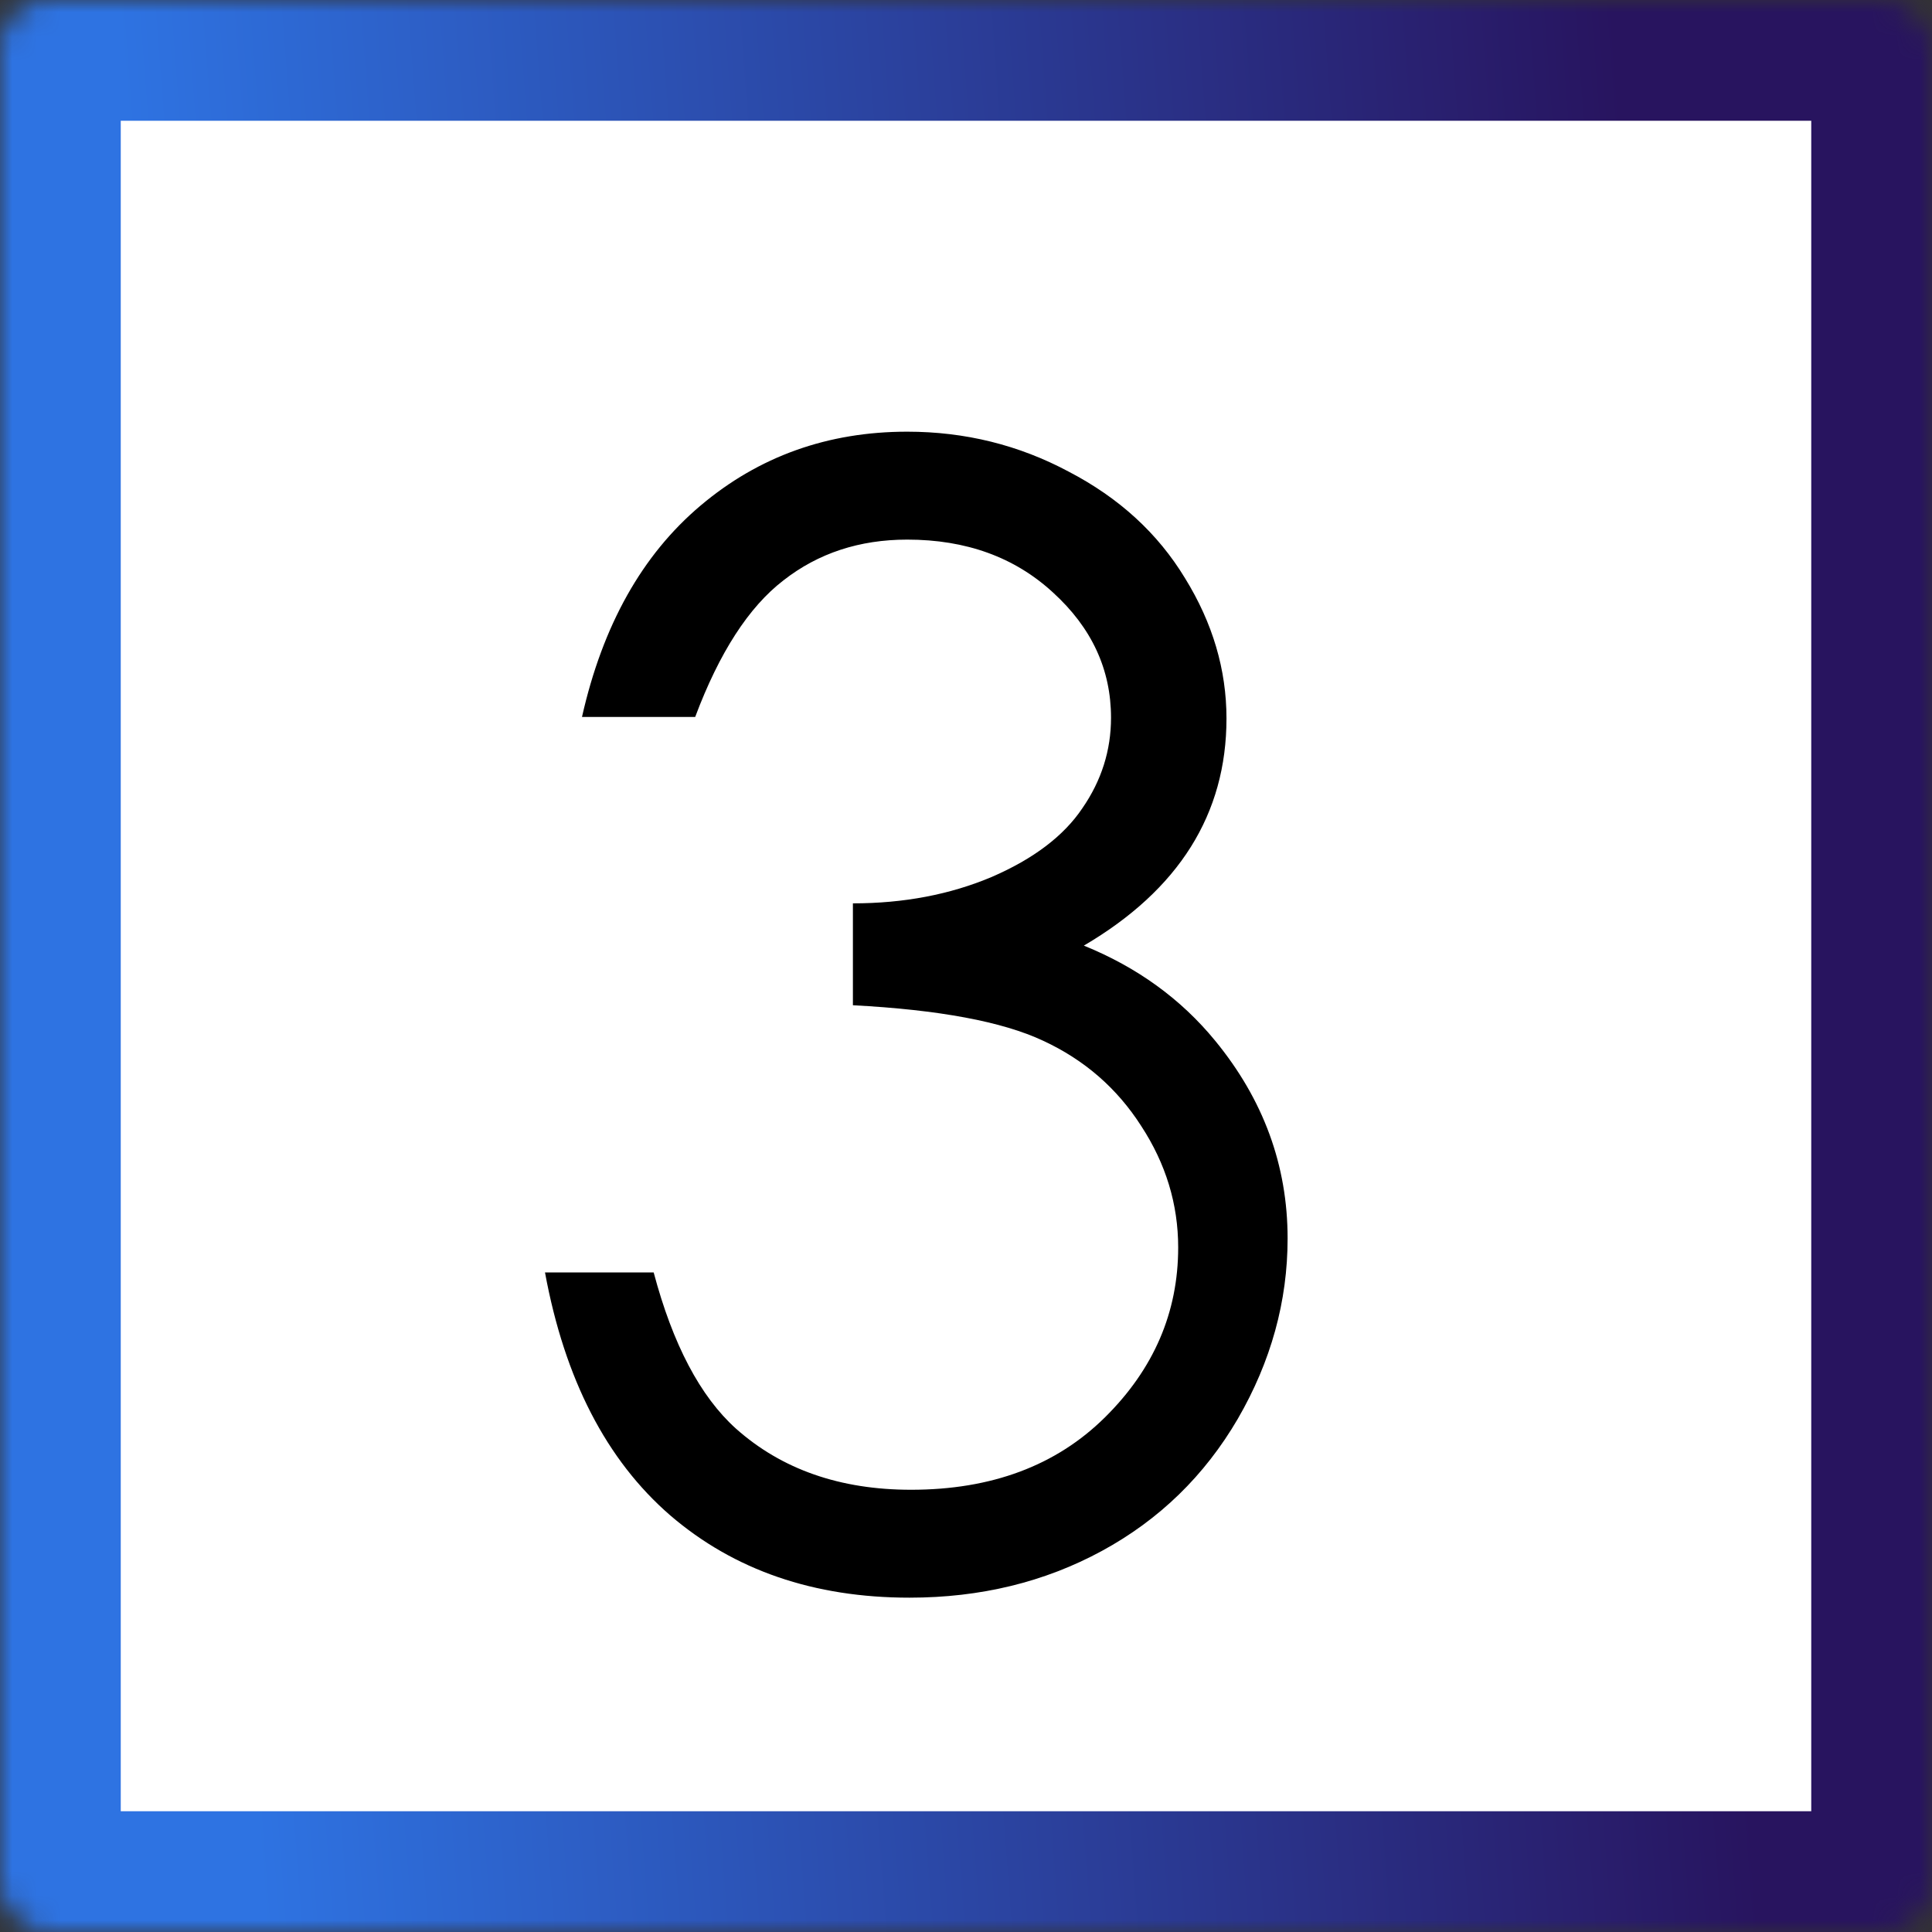 <?xml version="1.0" encoding="UTF-8"?> <svg xmlns="http://www.w3.org/2000/svg" width="80" height="80" viewBox="0 0 80 80" fill="none"><rect x="0" y="0" width="80" height="80" fill="#333333" stroke="none"/> <mask id="path-1-inside-1_42_117" fill="white"> <rect width="80" height="80" rx="2"></rect> </mask> <rect width="80" height="80" rx="2" fill="white" stroke="url(#paint0_linear_42_117)" stroke-width="10" mask="url(#path-1-inside-1_42_117)"></rect> <path d="M28.786 29.688H24.099C24.953 25.896 26.588 22.979 29.005 20.938C31.422 18.896 34.276 17.875 37.567 17.875C39.963 17.875 42.192 18.427 44.255 19.531C46.338 20.615 47.942 22.083 49.067 23.938C50.213 25.792 50.786 27.729 50.786 29.75C50.786 33.708 48.817 36.844 44.88 39.156C47.088 40.052 48.901 41.365 50.317 43.094C52.317 45.531 53.317 48.26 53.317 51.281C53.317 53.885 52.63 56.375 51.255 58.75C49.88 61.104 48.005 62.927 45.63 64.219C43.255 65.51 40.599 66.156 37.661 66.156C33.703 66.156 30.401 65.021 27.755 62.75C25.109 60.458 23.38 57.104 22.567 52.688H27.067C27.859 55.667 28.994 57.823 30.474 59.156C32.369 60.844 34.786 61.688 37.724 61.688C41.057 61.688 43.734 60.688 45.755 58.688C47.776 56.688 48.786 54.344 48.786 51.656C48.786 49.865 48.276 48.188 47.255 46.625C46.255 45.062 44.901 43.885 43.192 43.094C41.505 42.302 38.88 41.812 35.317 41.625V37.406C37.422 37.406 39.338 37.042 41.067 36.312C42.797 35.562 44.047 34.615 44.817 33.469C45.609 32.323 46.005 31.073 46.005 29.719C46.005 27.719 45.203 25.99 43.599 24.531C42.015 23.073 40.005 22.344 37.567 22.344C35.588 22.344 33.88 22.906 32.442 24.031C31.005 25.135 29.786 27.021 28.786 29.688Z" fill="black"></path> <defs> <linearGradient id="paint0_linear_42_117" x1="72.297" y1="71.464" x2="10.597" y2="76.171" gradientUnits="userSpaceOnUse"> <stop stop-color="#28145F"></stop> <stop offset="1" stop-color="#2E73E2"></stop> </linearGradient> </defs> </svg> 